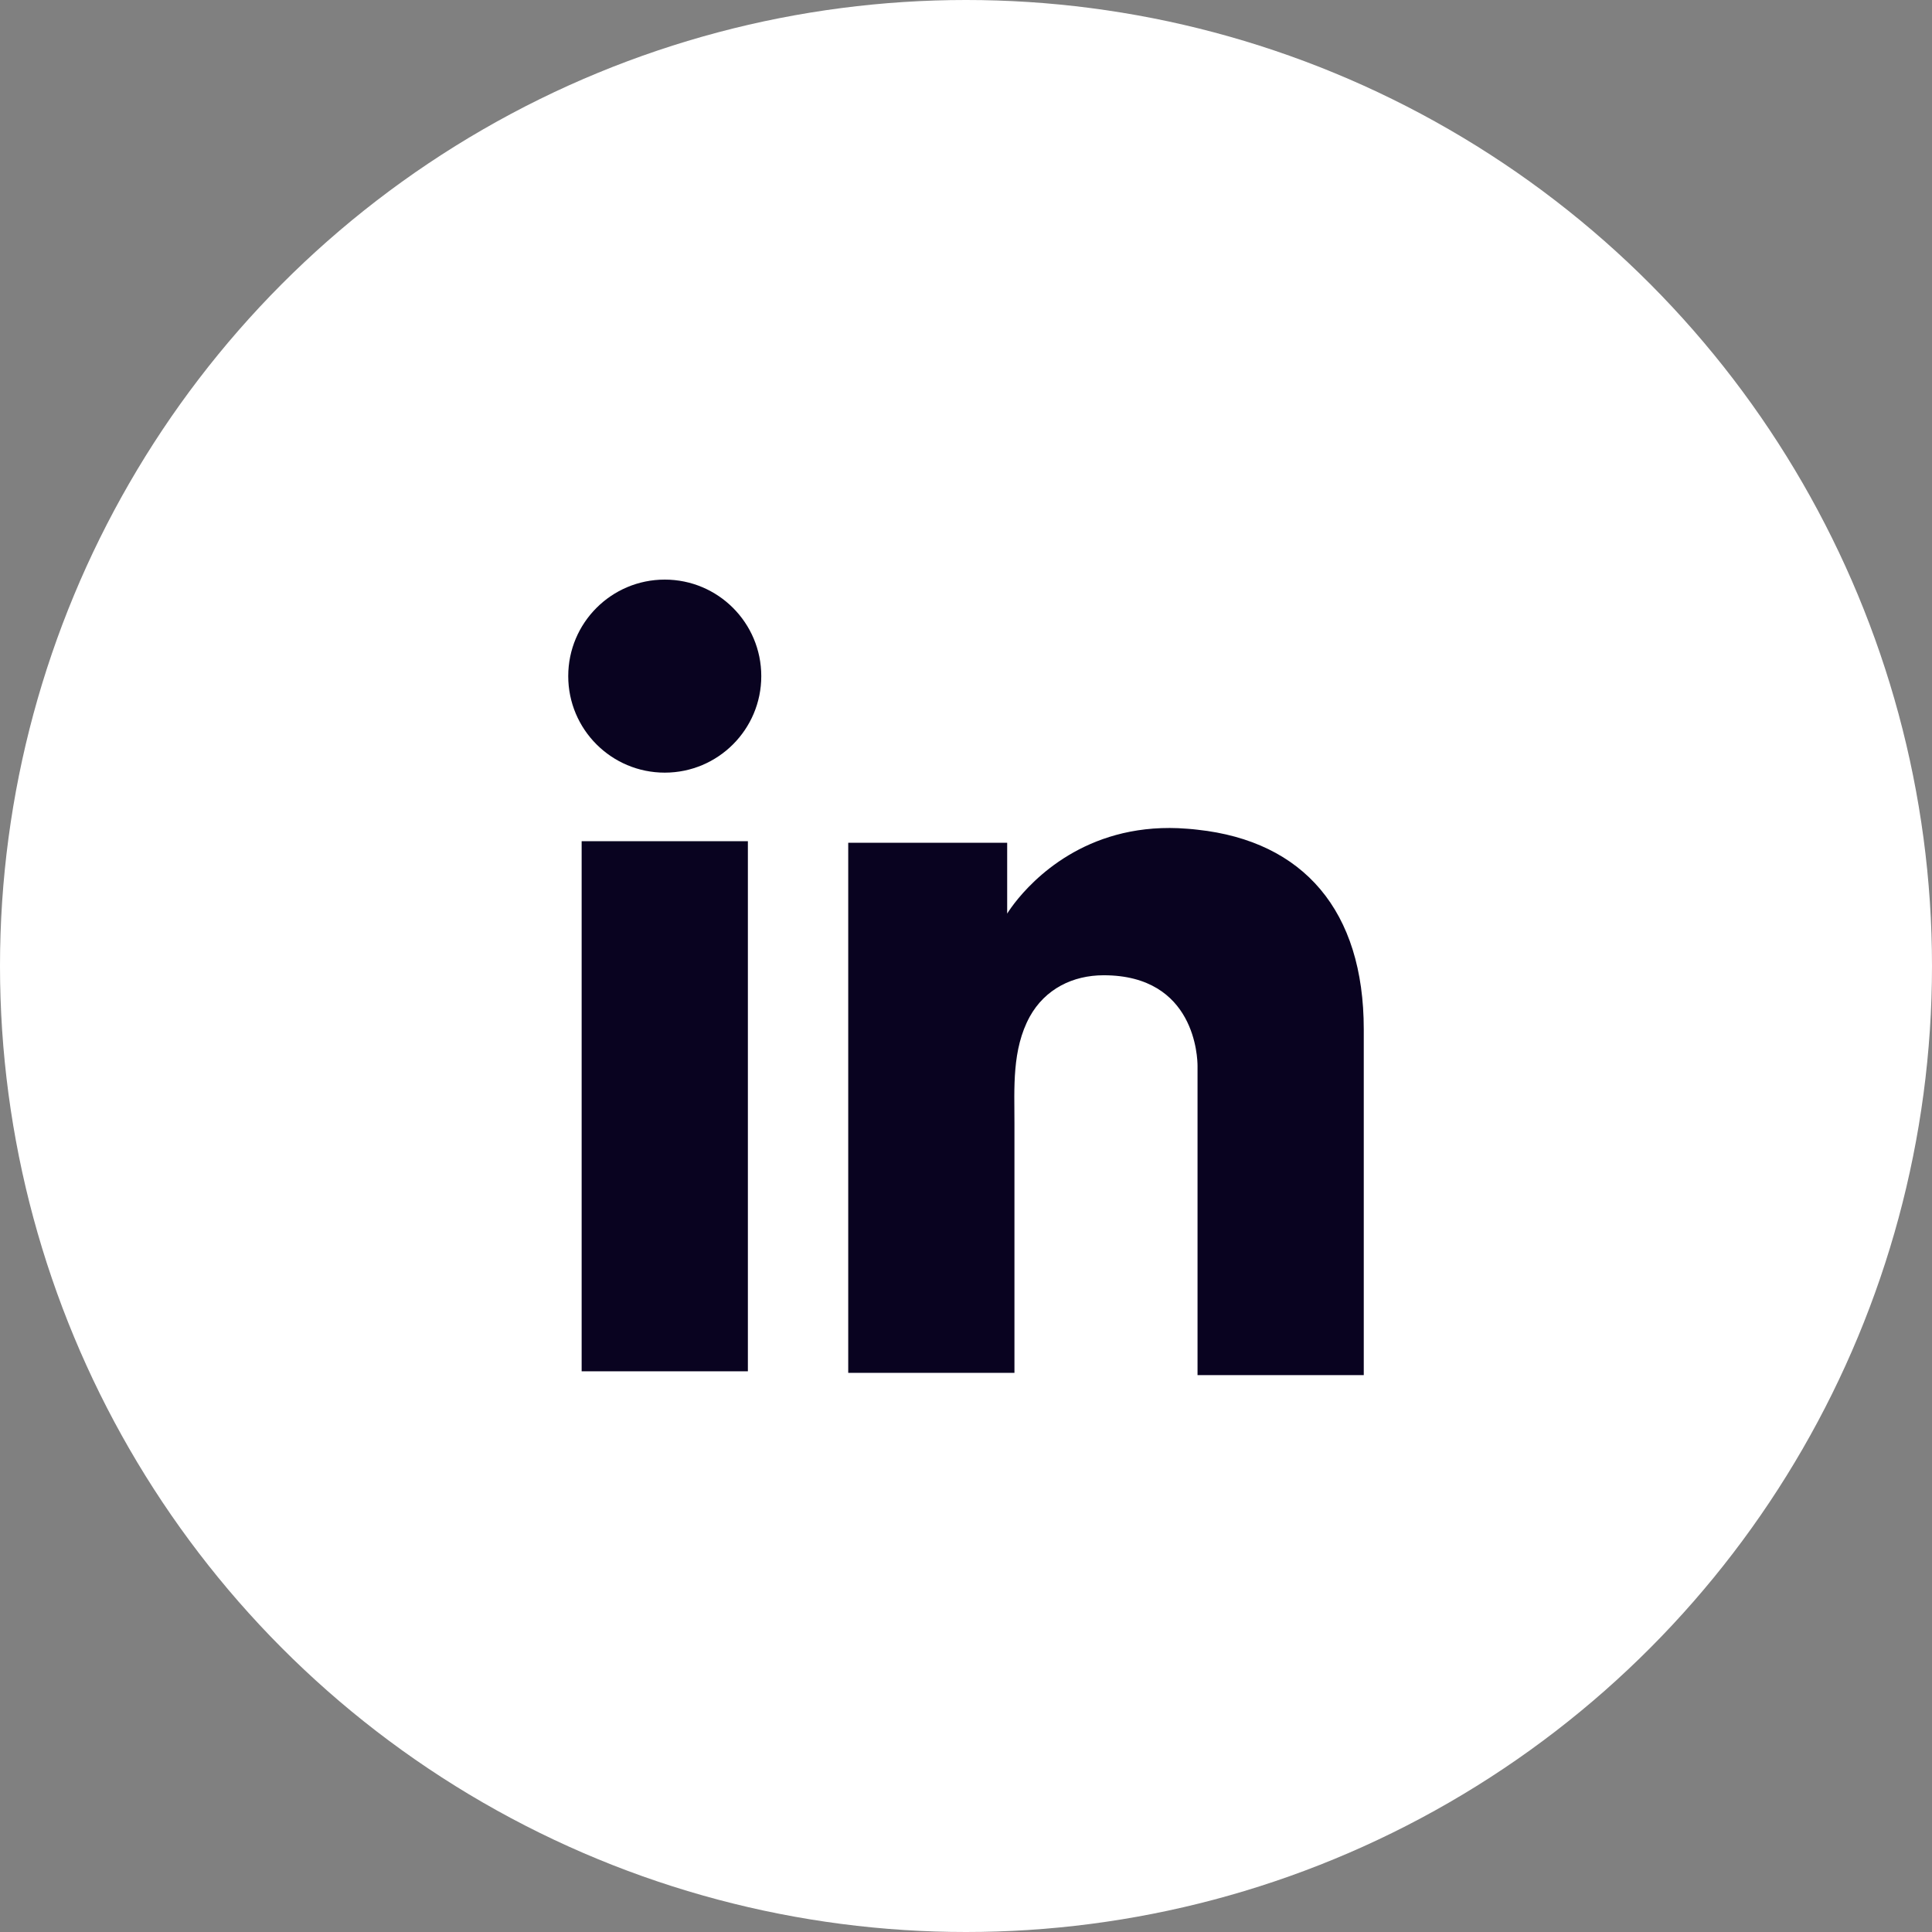 <svg width="170" height="170" viewBox="0 0 170 170" fill="none" xmlns="http://www.w3.org/2000/svg">
<rect x="0" y="0" width="170" height="170" fill="#808080" stroke="none"/>
<circle cx="85" cy="85" r="85" fill="white"/>
<path d="M65.807 74.019H51.18V120.663H65.807V74.019Z" fill="#090320"/>
<path d="M105.373 73.008C104.834 72.94 104.261 72.907 103.688 72.873C95.498 72.536 90.881 77.389 89.263 79.479C88.825 80.052 88.623 80.389 88.623 80.389V74.154H74.637V120.798H88.623H89.263C89.263 116.046 89.263 111.327 89.263 106.575C89.263 104.014 89.263 101.453 89.263 98.891C89.263 95.723 89.028 92.353 90.612 89.454C91.96 87.028 94.386 85.815 97.116 85.815C105.205 85.815 105.373 93.128 105.373 93.802C105.373 93.836 105.373 93.87 105.373 93.87V121H120V90.567C120 80.153 114.709 74.019 105.373 73.008Z" fill="#090320"/>
<path d="M58.493 67.986C63.184 67.986 66.986 64.184 66.986 59.493C66.986 54.803 63.184 51 58.493 51C53.802 51 50 54.803 50 59.493C50 64.184 53.802 67.986 58.493 67.986Z" fill="#090320"/>
</svg>
